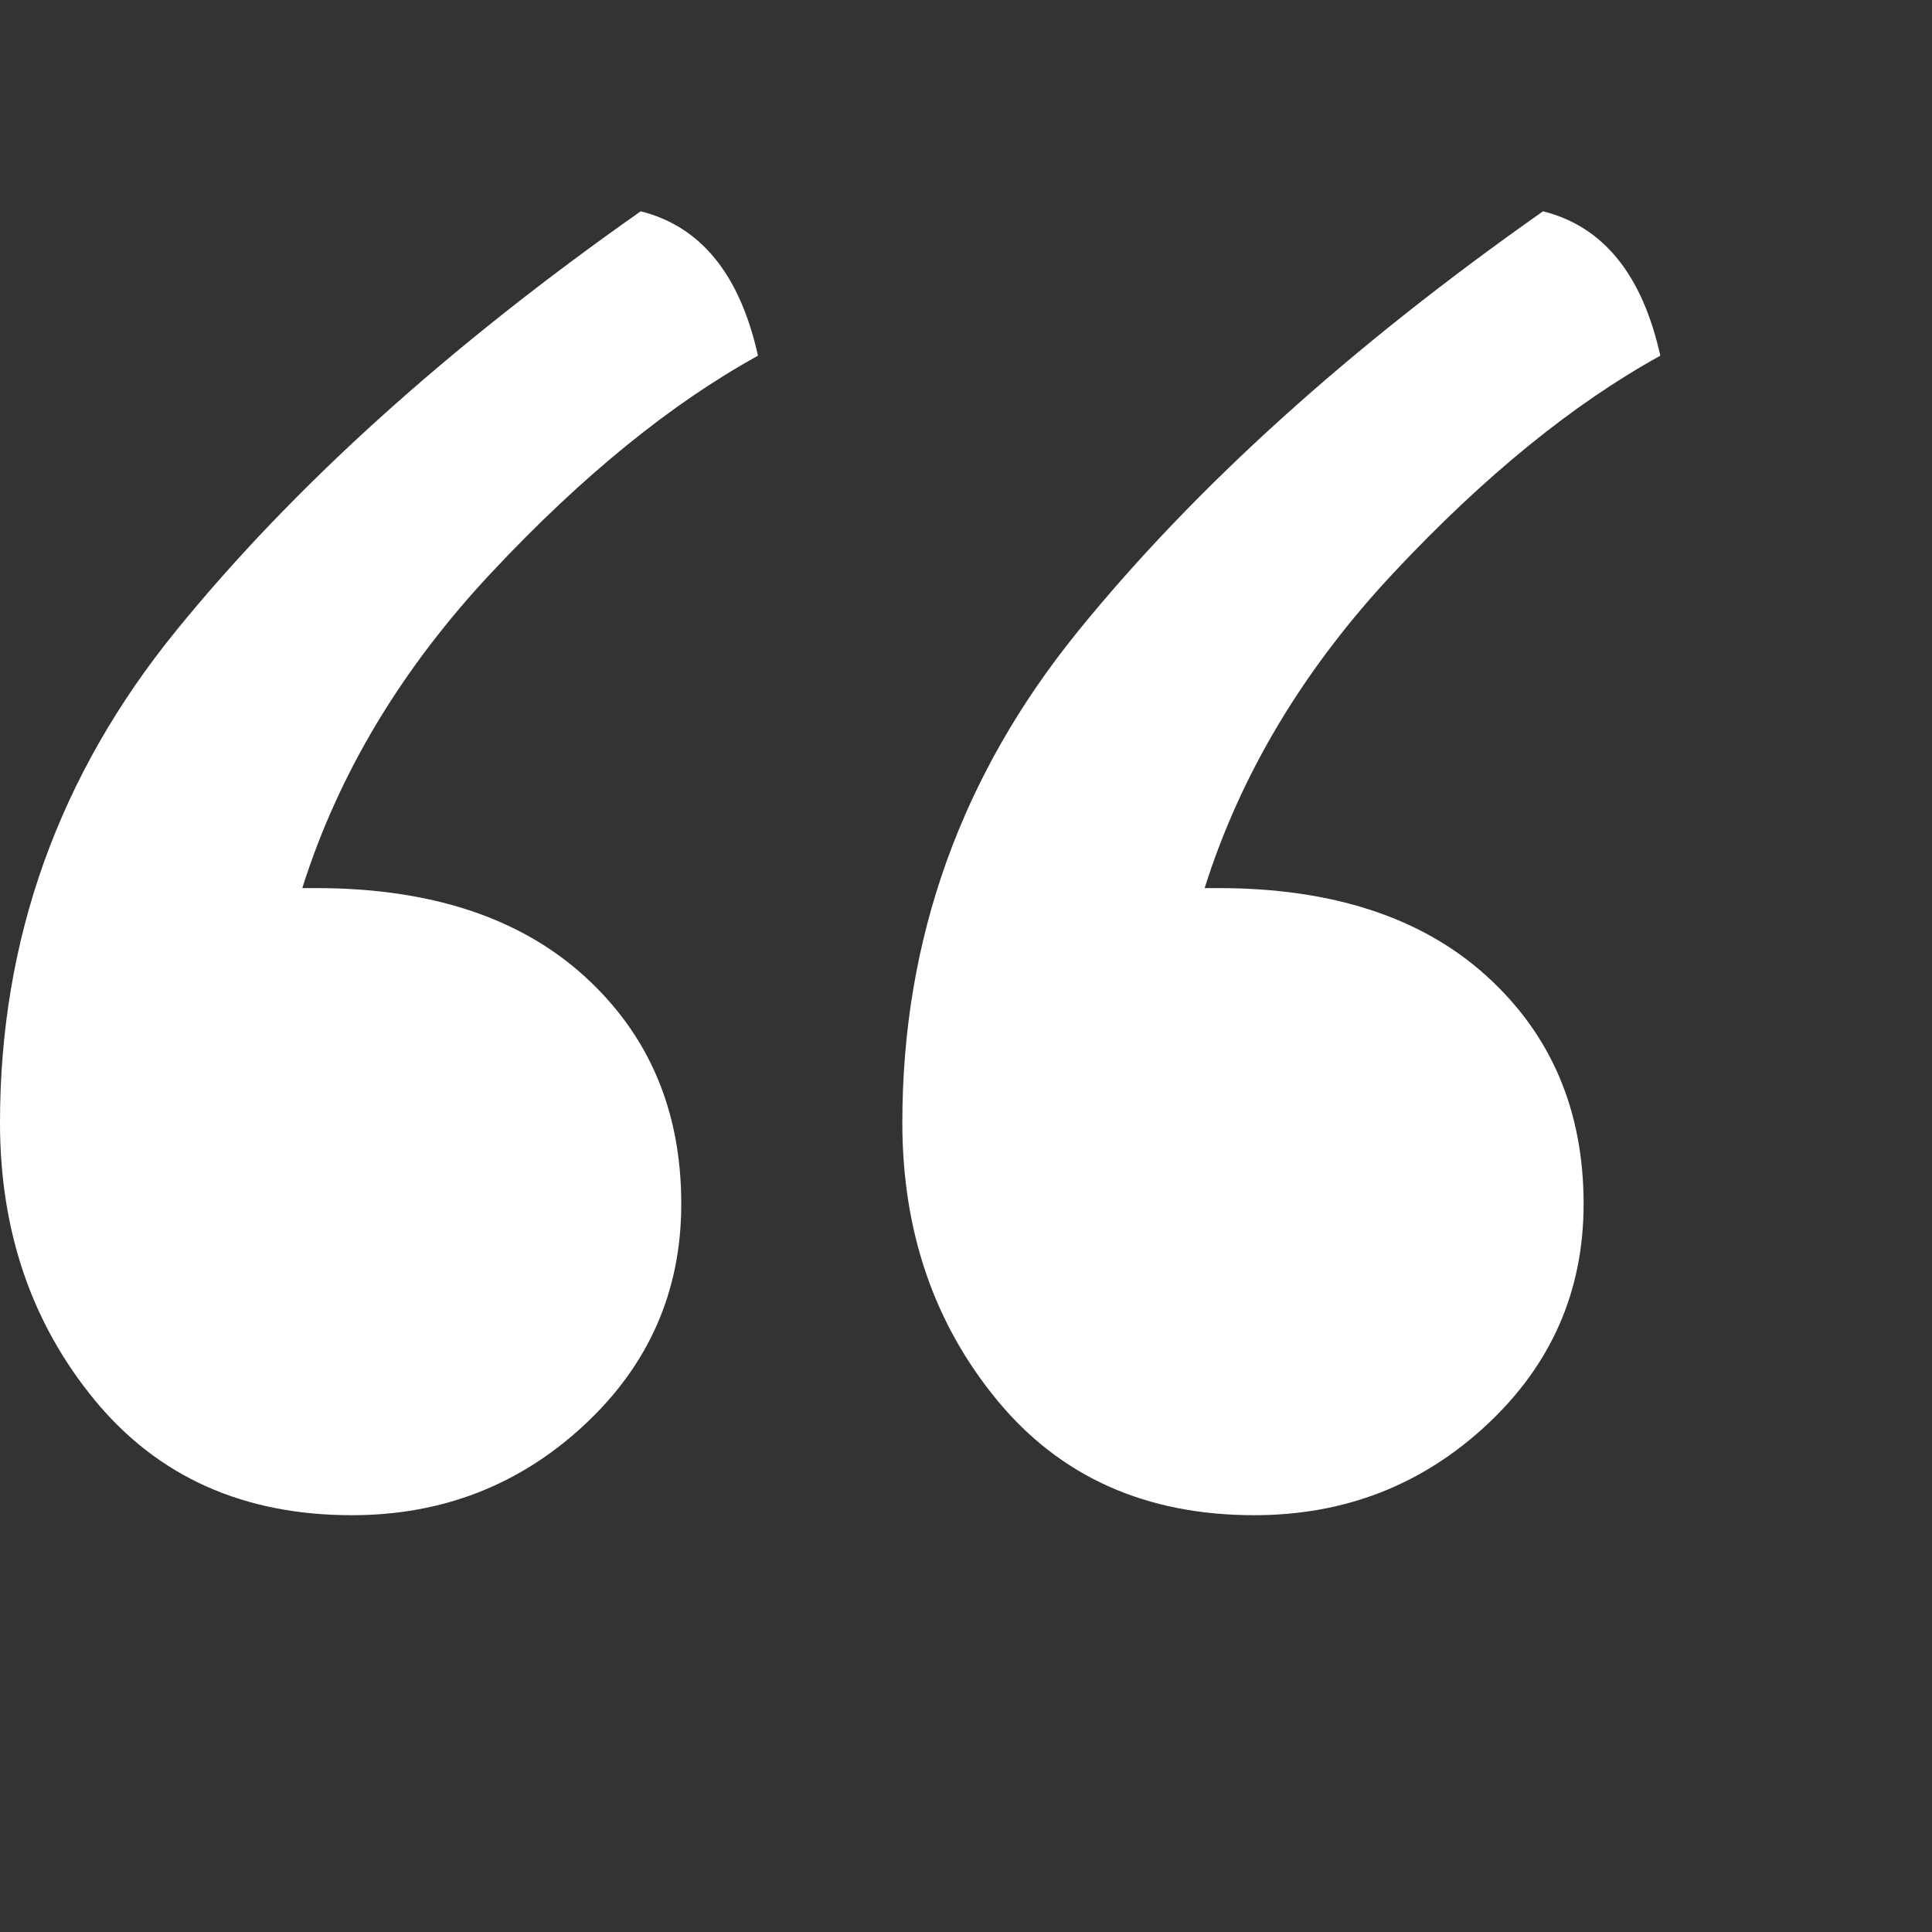 <svg width="64" height="64" viewBox="0 0 64 64" xmlns="http://www.w3.org/2000/svg"><rect x="0" y="0" width="64" height="64" fill="#333333" stroke="none"/><g fill="none"><path d="M21.223 7c1.993.498 3.288 2.092 3.886 4.783-2.89 1.594-5.829 3.985-8.818 7.174-2.989 3.188-5.082 6.676-6.277 10.462h.448c3.786 0 6.75.971 8.893 2.914 2.142 1.943 3.213 4.459 3.213 7.548 0 2.89-1.071 5.331-3.213 7.323-2.142 1.993-4.708 2.989-7.697 2.989-3.587 0-6.427-1.27-8.519-3.811-2.092-2.541-3.139-5.605-3.139-9.192 0-6.078 1.943-11.508 5.829-16.291 3.886-4.783 9.017-9.416 15.394-13.899zm29.891 0c1.993.498 3.288 2.092 3.886 4.783-2.89 1.594-5.829 3.985-8.818 7.174-2.989 3.188-5.082 6.676-6.277 10.462h.448c3.786 0 6.75.971 8.893 2.914 2.142 1.943 3.213 4.459 3.213 7.548 0 2.89-1.071 5.331-3.213 7.323-2.142 1.993-4.708 2.989-7.697 2.989-3.587 0-6.427-1.27-8.519-3.811-2.092-2.541-3.139-5.605-3.139-9.192 0-6.078 1.943-11.508 5.829-16.291 3.886-4.783 9.017-9.416 15.394-13.899z" fill="#ffffff"/></g></svg>
